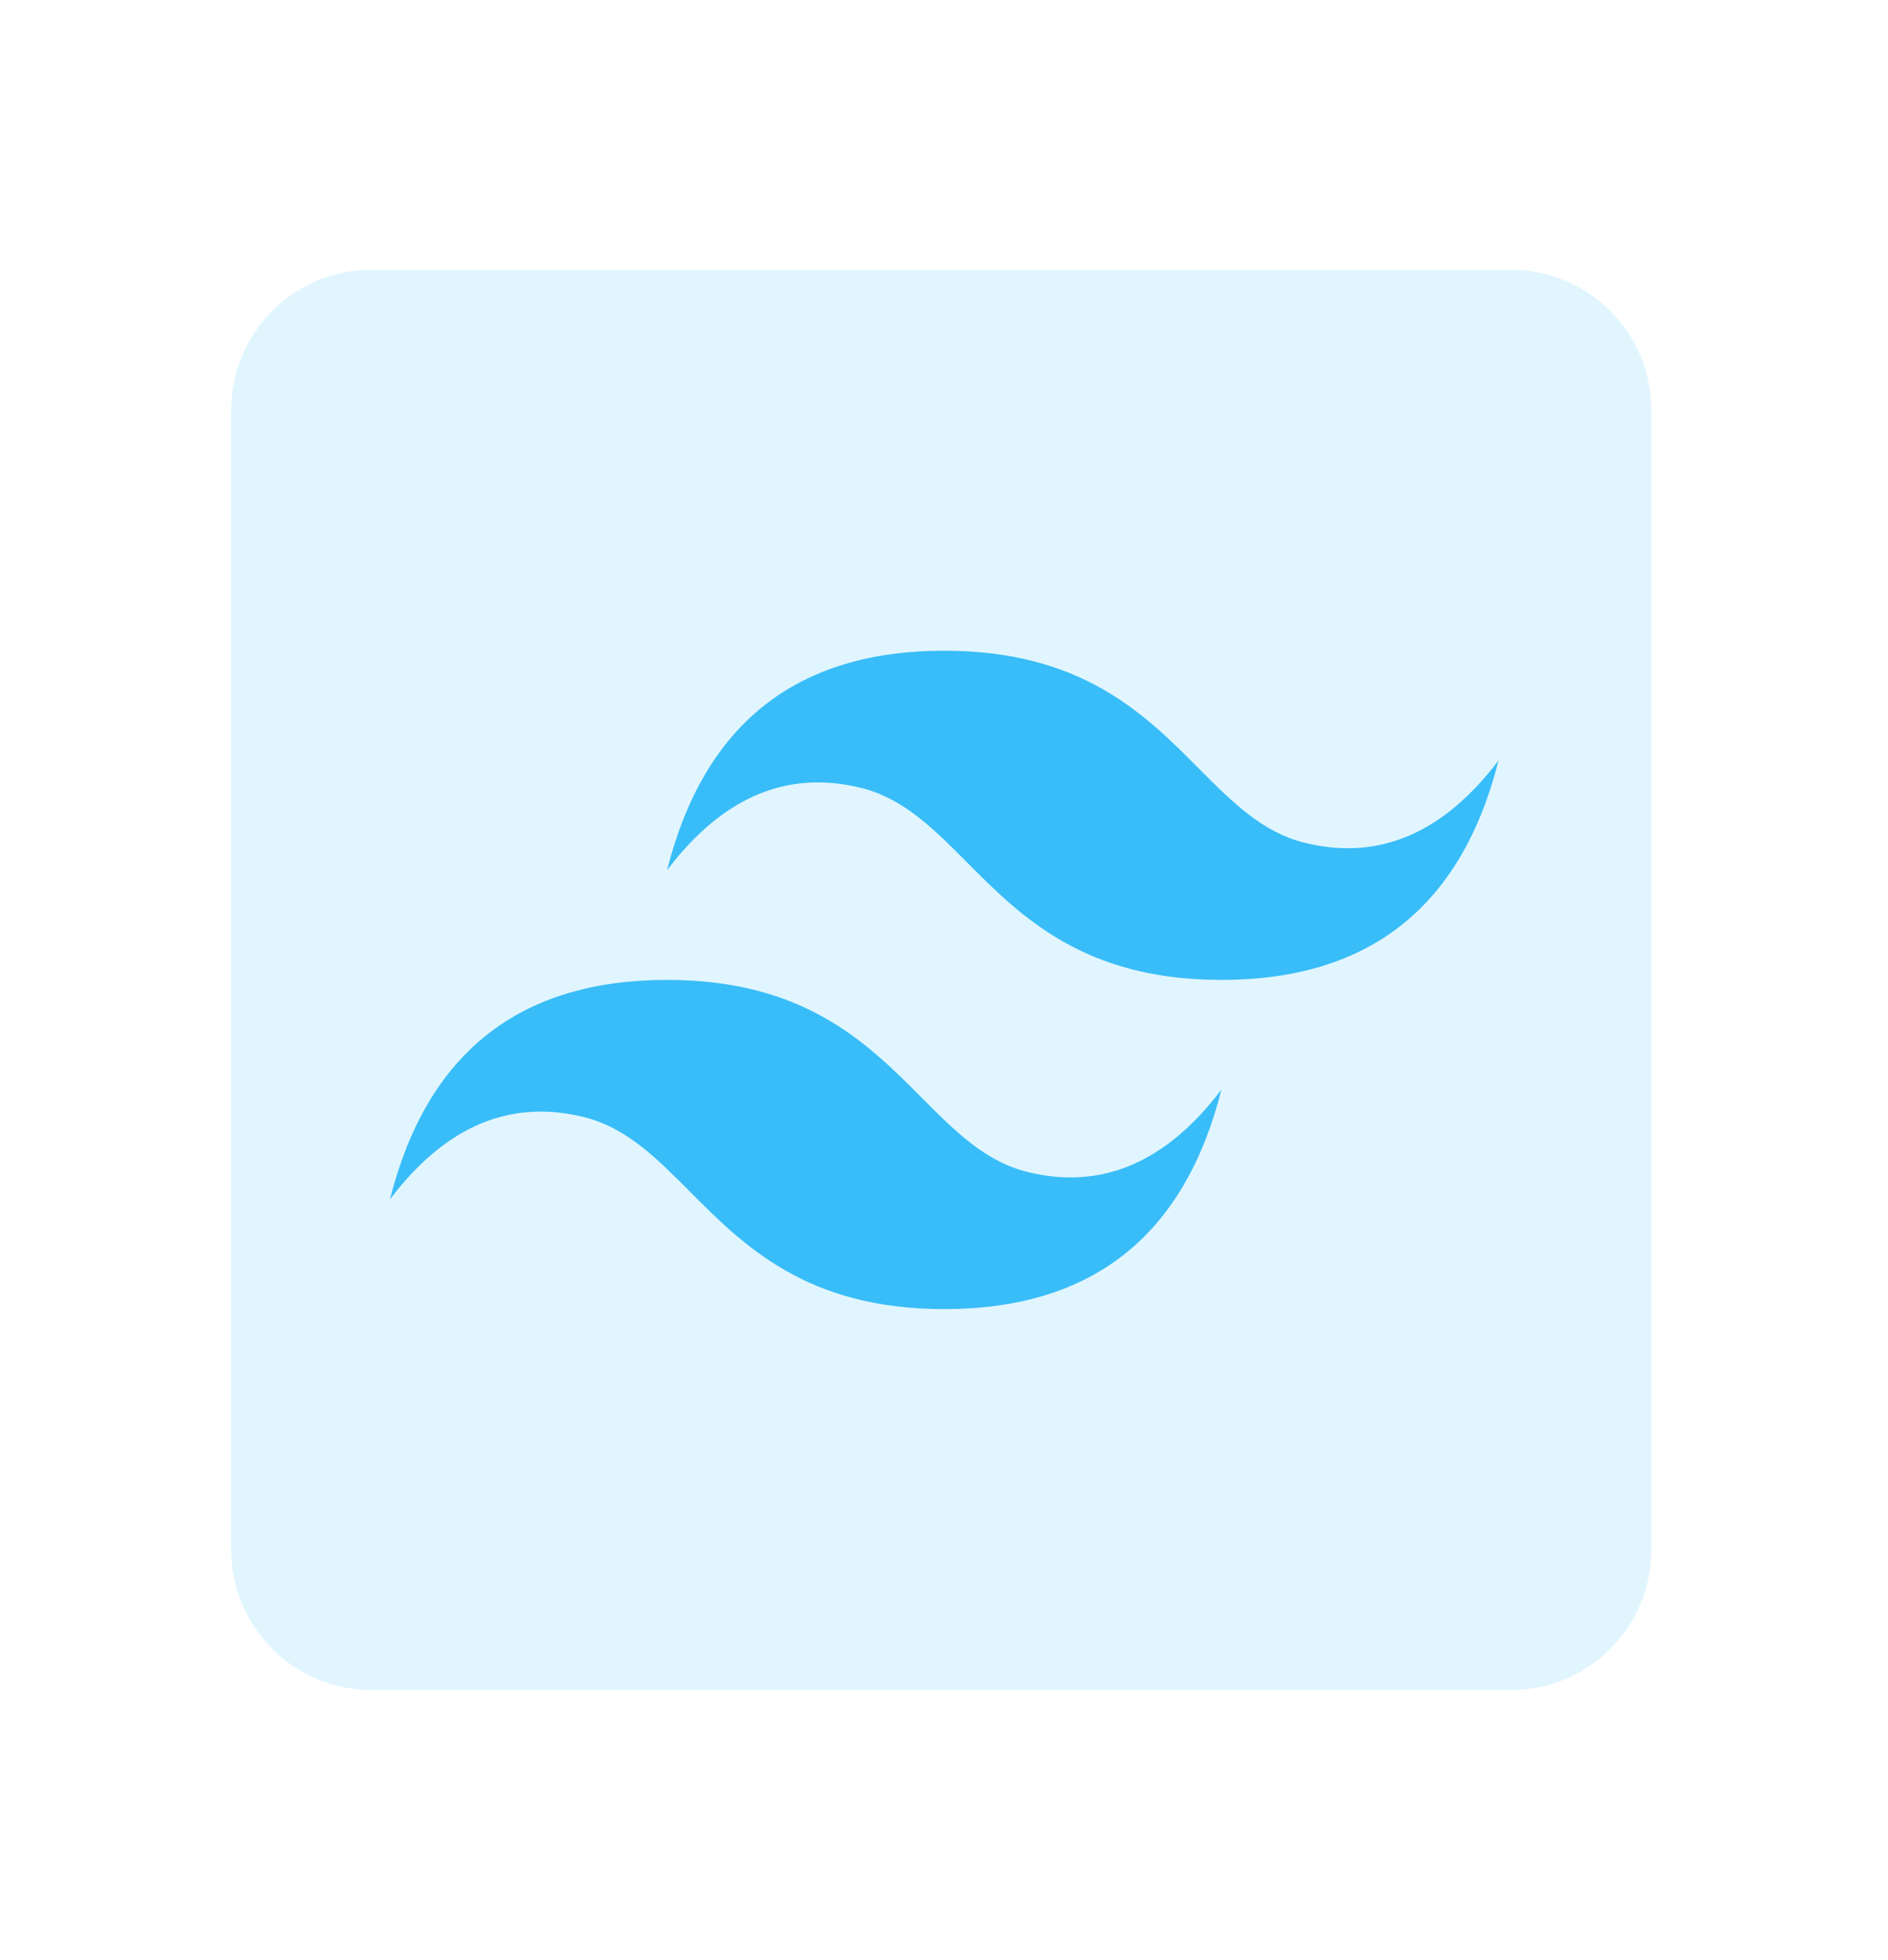 <svg width="343" height="356" viewBox="0 0 343 356" fill="none" xmlns="http://www.w3.org/2000/svg">
<path fill-rule="evenodd" clip-rule="evenodd" d="M171.545 118.203C144.688 118.203 127.907 131.492 121.19 158.07C131.262 144.781 143.011 139.799 156.437 143.119C164.098 145.013 169.576 150.514 175.634 156.605C185.508 166.522 196.937 178 221.896 178C248.748 178 265.533 164.711 272.246 138.137C262.179 151.426 250.43 156.408 237.003 153.084C229.339 151.19 223.861 145.689 217.803 139.602C207.929 129.677 196.503 118.203 171.545 118.203ZM121.19 178C94.338 178 77.553 191.289 70.84 217.867C80.911 204.578 92.66 199.596 106.083 202.916C113.747 204.81 119.225 210.311 125.283 216.402C135.157 226.319 146.583 237.797 171.545 237.797C198.398 237.797 215.183 224.512 221.896 197.934C211.824 211.223 200.075 216.205 186.649 212.885C178.988 210.987 173.51 205.486 167.452 199.399C157.578 189.481 146.149 178 121.19 178Z" fill="#38BDF8"/>
<path fill-rule="evenodd" clip-rule="evenodd" d="M42 74.481C42 60.408 53.408 49 67.481 49H274.519C288.592 49 300 60.408 300 74.481V281.519C300 295.592 288.592 307 274.519 307H67.481C53.408 307 42 295.592 42 281.519V74.481Z" fill="#38BDF8" fill-opacity="0.15"/>
</svg>
